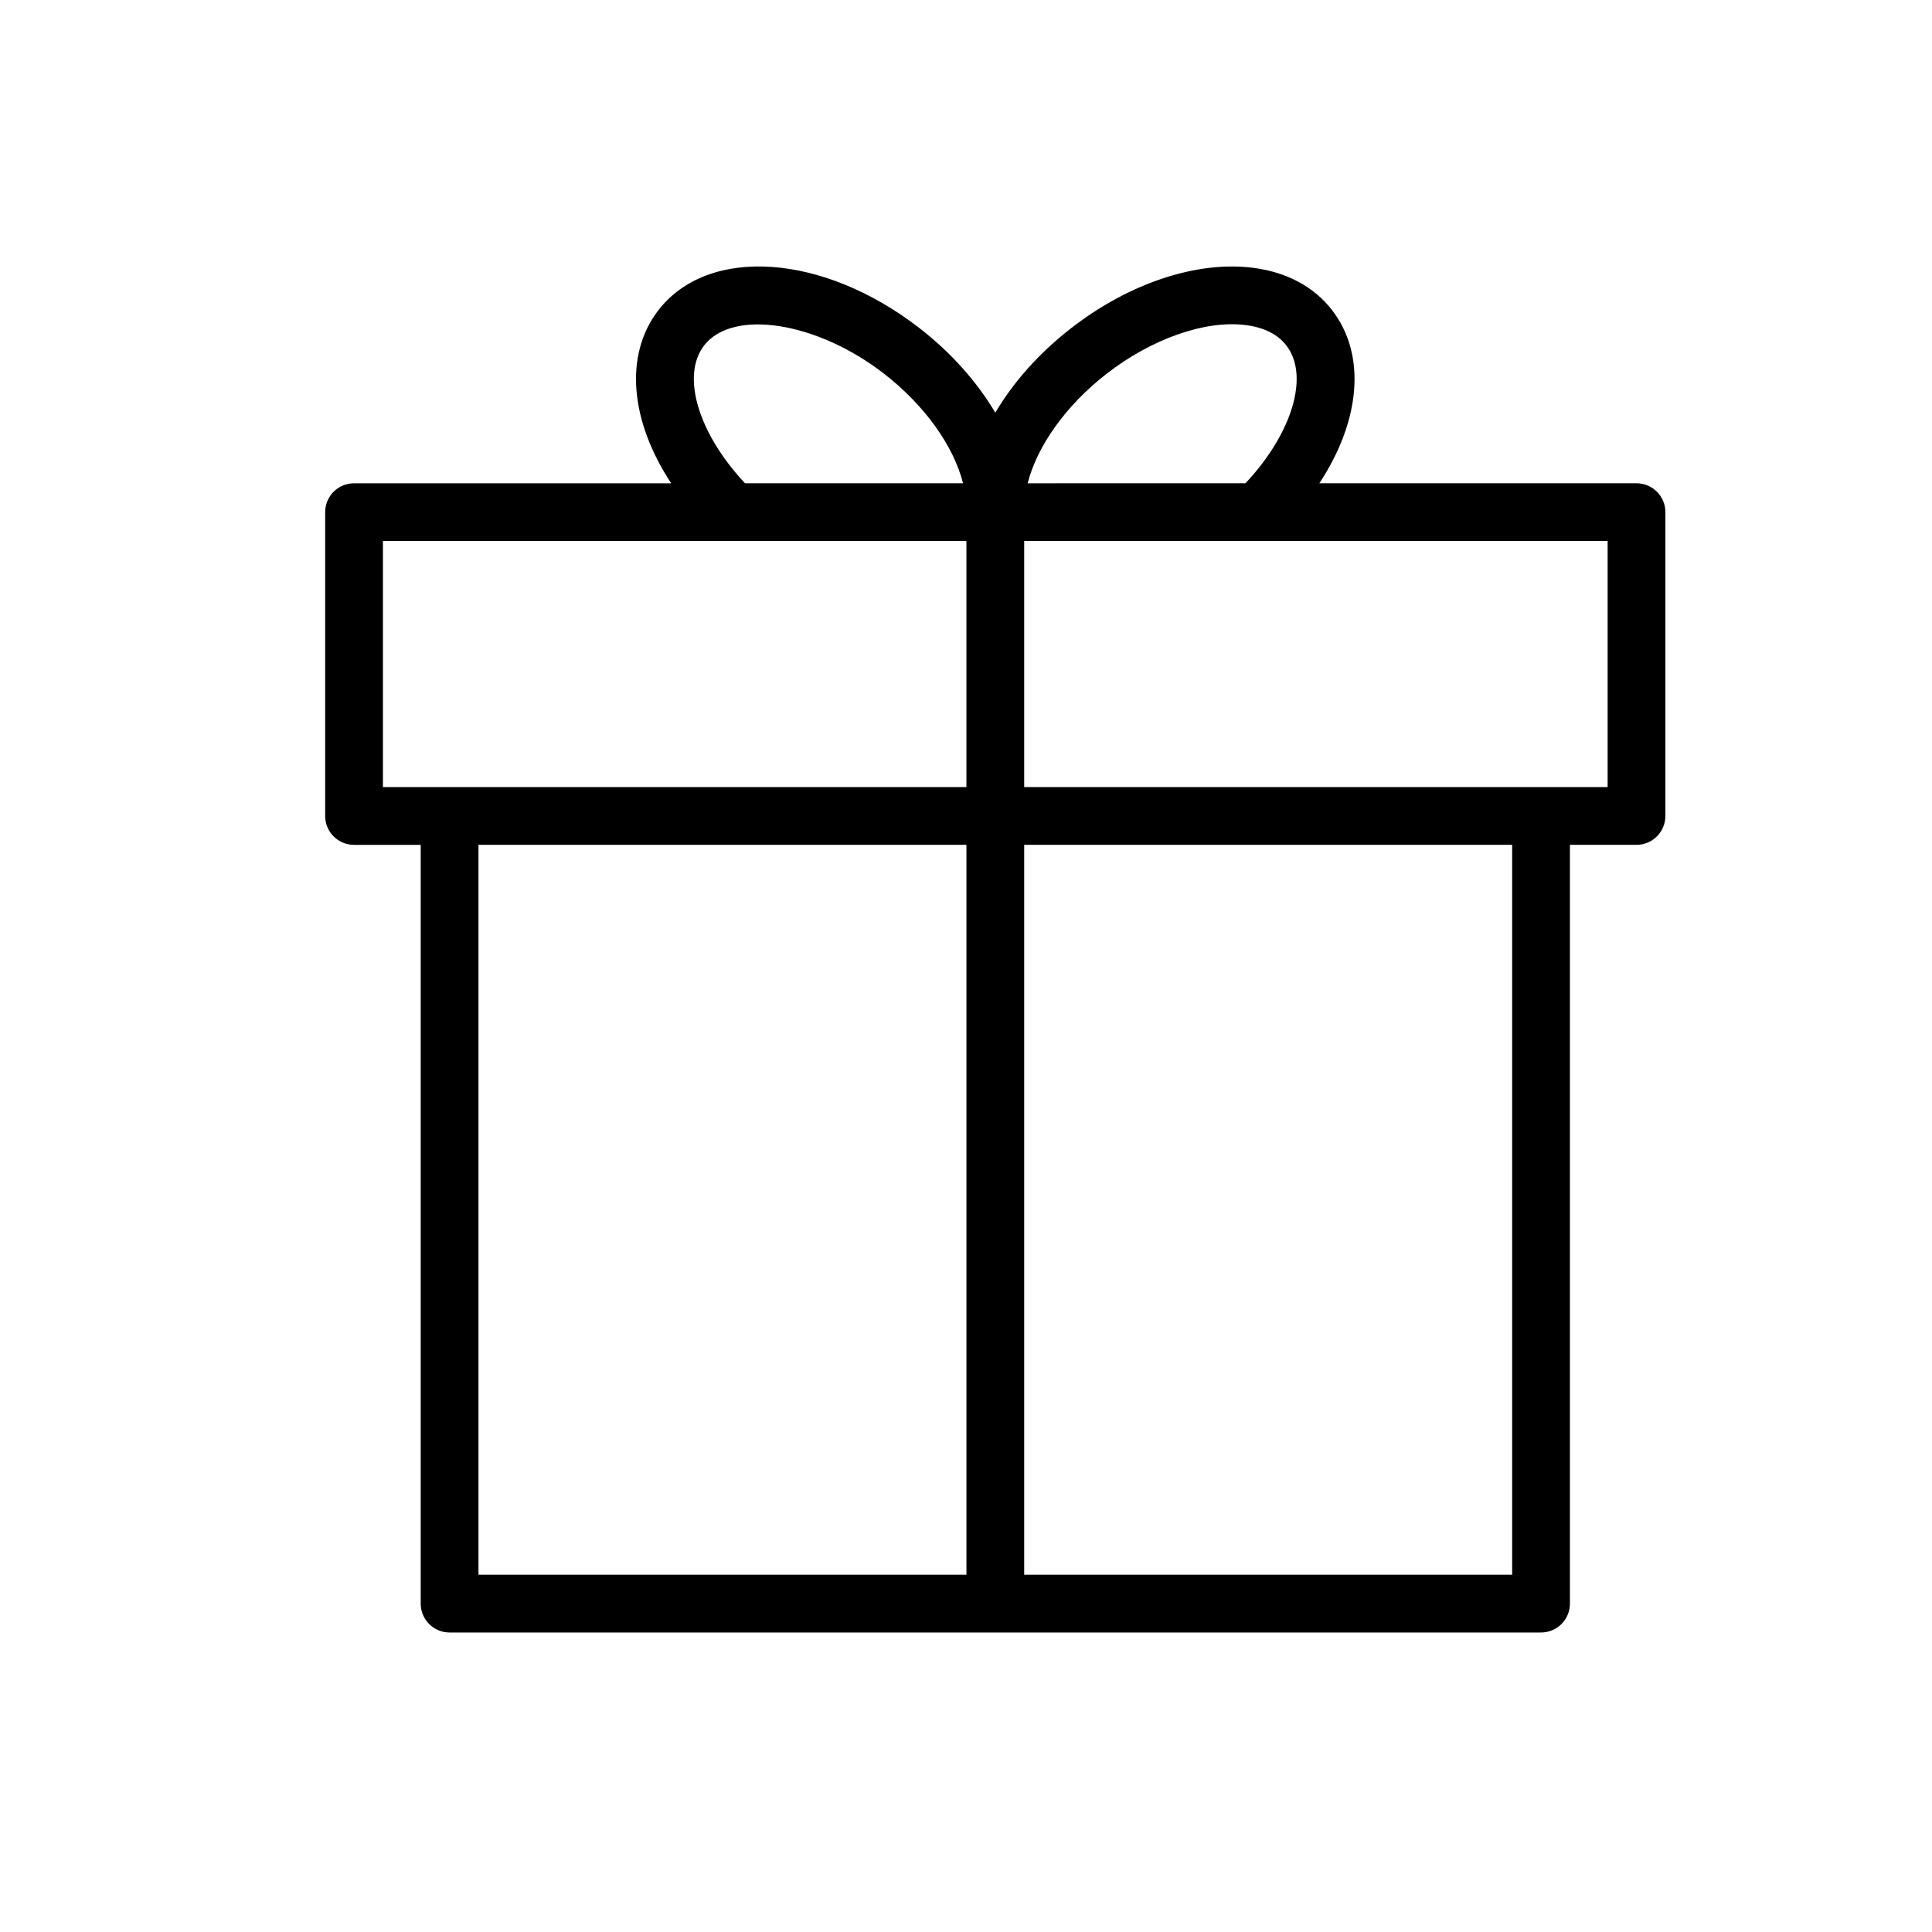 <?xml version="1.0" encoding="UTF-8"?> <!-- Generator: Adobe Illustrator 21.1.0, SVG Export Plug-In . SVG Version: 6.00 Build 0) --> <svg xmlns="http://www.w3.org/2000/svg" xmlns:xlink="http://www.w3.org/1999/xlink" id="Layer_1" x="0px" y="0px" viewBox="0 0 100.353 100.353" style="enable-background:new 0 0 100.353 100.353;" xml:space="preserve"> <path d="M85.004,25.102H68.53c2.131-3.23,2.462-6.664,0.66-8.993c-0.938-1.215-2.355-1.976-4.098-2.198 c-2.913-0.374-6.436,0.796-9.433,3.119c-1.681,1.298-3.022,2.82-3.961,4.406c-0.944-1.595-2.294-3.123-3.953-4.404 c-4.995-3.867-10.943-4.273-13.545-0.922c-1.797,2.33-1.465,5.764,0.663,8.993H18.39c-0.829,0-1.5,0.671-1.5,1.5v15.781 c0,0.829,0.671,1.5,1.5,1.5h3.463v39.412c0,0.828,0.671,1.5,1.5,1.5h56.693c0.828,0,1.5-0.672,1.5-1.5V43.883h3.458 c0.828,0,1.5-0.671,1.5-1.5V26.602C86.504,25.773,85.832,25.102,85.004,25.102z M57.495,19.403c2.35-1.821,5.122-2.785,7.216-2.516 c0.949,0.121,1.656,0.476,2.104,1.057c1.222,1.58,0.295,4.586-2.123,7.159H53.38C53.86,23.188,55.367,21.046,57.495,19.403z M36.573,17.945c1.491-1.92,5.854-1.237,9.336,1.459c2.123,1.641,3.632,3.773,4.113,5.698H38.697 C36.284,22.529,35.358,19.522,36.573,17.945z M19.89,28.102h30.309v12.781H19.89V28.102z M24.853,43.883h25.346v37.912H24.853 V43.883z M78.546,81.795H53.199V43.883h25.347V81.795z M83.504,40.883H53.199V28.102h12.129c0.001,0,0.001,0,0.002,0h18.174V40.883z "></path> </svg> 